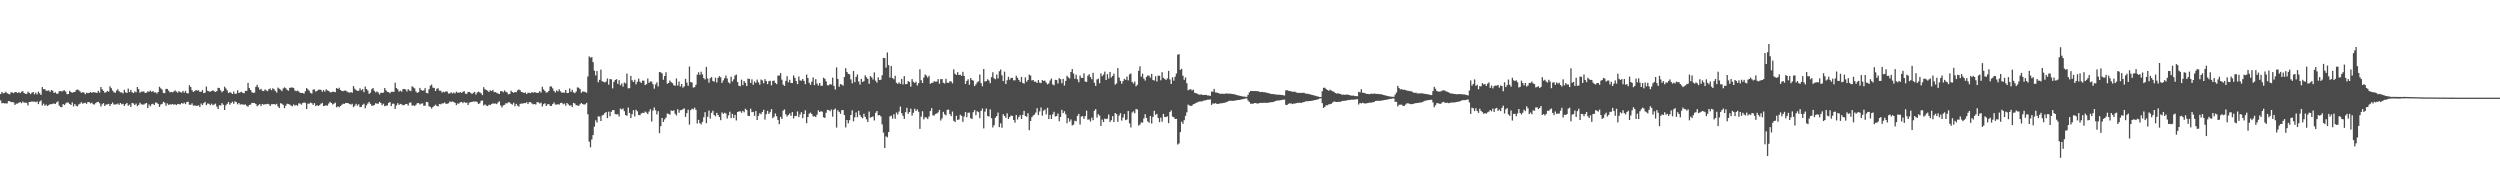 <?xml version="1.0" encoding="UTF-8"?>
<svg xmlns="http://www.w3.org/2000/svg" width="1920" height="150">
  <path d="M0 72.258h1v4.842H0zM1 70.582h1v8.765H1zM2 71.738h1v7.348H2zM3 71.337h1v8.126H3zM4 70.463h1v8.871H4zM5 71.522h1v7.947H5zM6 72.109h1v5.506H6zM7 72.441h1v5.266H7zM8 70.882h1v7.578H8zM9 71.019h1v7.389H9zM10 71.652h1v7.004H10zM11 70.651h1v9.929H11zM12 70.794h1v8.810H12zM13 71.412h1v8.179H13zM14 70.736h1v8.152H14zM15 71.510h1v6.872H15zM16 70.518h1v8.786H16zM17 69.946h1v8.099H17zM18 71.488h1v7.416H18zM19 71.993h1v6.733H19zM20 72.175h1v6.896H20zM21 70.402h1v10.574H21zM22 71.251h1v7.081H22zM23 72.294h1v5.972H23zM24 71.221h1v6.676H24zM25 70.650h1v7.493H25zM26 72.455h1v5.582H26zM27 71.113h1v7.358H27zM28 72.477h1v5.386H28zM29 70.351h1v9.599H29zM30 71.630h1v6.442H30zM31 72.917h1v4.182H31zM32 66.854h1v14.205H32zM33 68.455h1v11.181H33zM34 68.483h1v12.723H34zM35 69.691h1v10.637H35zM36 69.659h1v11.796H36zM37 69.445h1v11.232H37zM38 70.533h1v9.464H38zM39 69.100h1v10.941H39zM40 69.655h1v10.084H40zM41 71.443h1v7.996H41zM42 70.816h1v9.043H42zM43 71.917h1v6.746H43zM44 71.933h1v5.877H44zM45 70.072h1v10.967H45zM46 69.907h1v12.238H46zM47 70.339h1v12.041H47zM48 69.643h1v10.277H48zM49 69.358h1v11.354H49zM50 70.310h1v9.146H50zM51 72.339h1v6.310H51zM52 72.201h1v6.658H52zM53 69.724h1v10.135H53zM54 70.724h1v9.892H54zM55 71.208h1v7.438H55zM56 70.771h1v10.974H56zM57 70.654h1v9.290H57zM58 69.233h1v12.036H58zM59 68.719h1v13.024H59zM60 69.347h1v10.822H60zM61 70.212h1v9.417H61zM62 71.318h1v7.171H62zM63 70.747h1v8.856H63zM64 71.129h1v8.060H64zM65 72.390h1v6.492H65zM66 71.194h1v8.590H66zM67 71.577h1v6.820H67zM68 71.334h1v7.104H68zM69 70.642h1v8.802H69zM70 71.271h1v7.578H70zM71 70.757h1v9.278H71zM72 70.939h1v9.368H72zM73 71.090h1v8.127H73zM74 71.375h1v7.083H74zM75 69.808h1v8.389H75zM76 71.135h1v8.172H76zM77 66.813h1v14.995H77zM78 68.560h1v11.545H78zM79 69.771h1v9.458H79zM80 71.198h1v10.193H80zM81 70.791h1v9.479H81zM82 69.846h1v10.341H82zM83 70.471h1v9.299H83zM84 66.321h1v15.083H84zM85 67.741h1v12.140H85zM86 69.543h1v9.187H86zM87 70.815h1v9.543H87zM88 71.335h1v8.822H88zM89 69.562h1v10.623H89zM90 68.562h1v10.939H90zM91 70.103h1v10.374H91zM92 70.945h1v8.173H92zM93 70.957h1v9.246H93zM94 71.738h1v7.968H94zM95 68.980h1v12.341H95zM96 70.900h1v9.105H96zM97 71.360h1v7.685H97zM98 68.070h1v13.127H98zM99 70.702h1v9.622H99zM100 69.020h1v13.126H100zM101 70.884h1v8.149H101zM102 71.529h1v7.914H102zM103 70.174h1v10.520H103zM104 70.930h1v8.612H104zM105 66.800h1v14.723H105zM106 68.458h1v12.124H106zM107 71.231h1v7.654H107zM108 70.417h1v9.666H108zM109 70.330h1v9.984H109zM110 70.204h1v10.089H110zM111 71.420h1v8.160H111zM112 71.152h1v7.885H112zM113 70.194h1v12.762H113zM114 70.442h1v9.841H114zM115 69.628h1v12.030H115zM116 70.543h1v9.558H116zM117 69.886h1v9.806H117zM118 71.003h1v9.622H118zM119 70.841h1v7.884H119zM120 71.825h1v7.066H120zM121 70.667h1v9.224H121zM122 66.625h1v15.516H122zM123 67.856h1v12.437H123zM124 68.838h1v10.959H124zM125 71.392h1v6.801H125zM126 71.589h1v7.303H126zM127 68.265h1v12.968H127zM128 68.278h1v11.142H128zM129 69.657h1v10.839H129zM130 70.918h1v9.225H130zM131 70.565h1v9.752H131zM132 70.888h1v8.926H132zM133 70.282h1v10.154H133zM134 69.401h1v10.677H134zM135 70.340h1v10.382H135zM136 71.108h1v8.694H136zM137 69.983h1v10.040H137zM138 70.737h1v9.453H138zM139 71.137h1v7.970H139zM140 69.763h1v9.963H140zM141 71.172h1v7.668H141zM142 69.769h1v10.188H142zM143 71.464h1v6.928H143zM144 71.760h1v6.394H144zM145 65.463h1v14.906H145zM146 66.875h1v13.687H146zM147 69.272h1v10.103H147zM148 70.587h1v10.552H148zM149 69.929h1v11.048H149zM150 69.118h1v12.150H150zM151 69.579h1v11.747H151zM152 69.325h1v11.545H152zM153 70.560h1v11.661H153zM154 70.445h1v9.079H154zM155 69.226h1v11.416H155zM156 71.508h1v7.693H156zM157 71.180h1v7.029H157zM158 66.448h1v14.310H158zM159 69.747h1v9.789H159zM160 70.139h1v9.521H160zM161 70.434h1v10.372H161zM162 69.910h1v9.709H162zM163 69.332h1v11.443H163zM164 70.077h1v10.190H164zM165 70.713h1v8.842H165zM166 70.003h1v11.885H166zM167 67.448h1v16.241H167zM168 67.711h1v13.136H168zM169 69.403h1v11.624H169zM170 70.867h1v8.351H170zM171 69.904h1v10.508H171zM172 66.573h1v17.913H172zM173 67.922h1v12.974H173zM174 69.421h1v10.332H174zM175 71.498h1v6.858H175zM176 70.734h1v9.643H176zM177 71.241h1v7.990H177zM178 72.211h1v5.933H178zM179 70.289h1v9.441H179zM180 72.069h1v5.809H180zM181 71.904h1v6.572H181zM182 69.318h1v10.825H182zM183 71.409h1v7.712H183zM184 70.865h1v9.449H184zM185 70.452h1v9.643H185zM186 71.298h1v8.946H186zM187 71.635h1v8.849H187zM188 69.810h1v10.356H188zM189 69.774h1v11.467H189zM190 63.630h1v18.394H190zM191 67.634h1v12.930H191zM192 69.119h1v11.201H192zM193 70.786h1v8.221H193zM194 71.328h1v7.783H194zM195 71.105h1v8.034H195zM196 66.650h1v13.272H196zM197 65.105h1v16.506H197zM198 67.065h1v13.758H198zM199 68.933h1v10.967H199zM200 68.264h1v13.265H200zM201 69.714h1v10.094H201zM202 69.975h1v10.479H202zM203 68.672h1v11.357H203zM204 69.396h1v10.679H204zM205 70.026h1v9.684H205zM206 68.499h1v11.556H206zM207 67.939h1v13.473H207zM208 69.296h1v10.795H208zM209 67.784h1v12.240H209zM210 68.512h1v11.341H210zM211 69.849h1v10.519H211zM212 71.114h1v8.612H212zM213 67.255h1v14.481H213zM214 68.138h1v14.826H214zM215 68.835h1v10.423H215zM216 69.972h1v9.686H216zM217 67.938h1v12.599H217zM218 67.085h1v15.961H218zM219 67.734h1v13.493H219zM220 68.920h1v10.765H220zM221 69.696h1v10.255H221zM222 67.411h1v12.798H222zM223 67.347h1v13.759H223zM224 67.101h1v14.532H224zM225 67.532h1v12.690H225zM226 69.478h1v11.666H226zM227 70.061h1v10.531H227zM228 69.545h1v11.742H228zM229 70.269h1v9.145H229zM230 71.261h1v8.227H230zM231 71.397h1v8.991H231zM232 71.413h1v7.718H232zM233 71.961h1v6.673H233zM234 70.081h1v8.936H234zM235 67.640h1v16.097H235zM236 68.652h1v10.945H236zM237 69.668h1v9.940H237zM238 71.268h1v7.512H238zM239 71.877h1v7.379H239zM240 68.869h1v11.648H240zM241 68.662h1v10.538H241zM242 70.341h1v11.108H242zM243 69.847h1v10.921H243zM244 68.935h1v12.487H244zM245 68.837h1v11.882H245zM246 68.977h1v10.693H246zM247 70.437h1v8.570H247zM248 69.183h1v12.331H248zM249 70.387h1v10.864H249zM250 68.617h1v12.224H250zM251 69.446h1v11.756H251zM252 69.823h1v9.681H252zM253 70.836h1v7.390H253zM254 70.849h1v8.235H254zM255 70.405h1v9.827H255zM256 70.558h1v9.064H256zM257 70.805h1v7.991H257zM258 67.572h1v14.808H258zM259 68.343h1v13.385H259zM260 67.366h1v15.002H260zM261 69.055h1v12.349H261zM262 69.816h1v10.682H262zM263 70.059h1v9.598H263zM264 69.583h1v10.225H264zM265 69.565h1v9.467H265zM266 70.246h1v8.852H266zM267 70.888h1v8.430H267zM268 71.237h1v8.567H268zM269 70.646h1v9.735H269zM270 71.276h1v8.419H270zM271 66.091h1v16.180H271zM272 68.102h1v13.073H272zM273 69.183h1v10.556H273zM274 69.847h1v11.316H274zM275 69.697h1v10.376H275zM276 67.809h1v14.482H276zM277 69.321h1v12.728H277zM278 68.432h1v12.083H278zM279 70.771h1v8.846H279zM280 66.482h1v16.701H280zM281 68.366h1v12.547H281zM282 69.553h1v9.954H282zM283 72.082h1v6.189H283zM284 71.176h1v8.615H284zM285 68.554h1v12.651H285zM286 67.532h1v13.569H286zM287 69.664h1v11.029H287zM288 70.949h1v8.341H288zM289 70.263h1v9.374H289zM290 71.015h1v8.631H290zM291 72.556h1v5.675H291zM292 71.182h1v7.920H292zM293 71.445h1v9.312H293zM294 71.061h1v8.595H294zM295 67.584h1v13.988H295zM296 69.372h1v11.862H296zM297 70.535h1v10.418H297zM298 70.771h1v8.240H298zM299 71.603h1v6.794H299zM300 70.490h1v10.987H300zM301 70.431h1v9.196H301zM302 70.541h1v9.113H302zM303 63.493h1v20.160H303zM304 67.602h1v13.392H304zM305 68.644h1v10.540H305zM306 70.360h1v10.198H306zM307 69.614h1v10.153H307zM308 70.390h1v9.781H308zM309 68.465h1v12.358H309zM310 68.294h1v12.407H310zM311 68.716h1v11.198H311zM312 70.259h1v9.569H312zM313 68.462h1v12.648H313zM314 69.494h1v9.462H314zM315 69.977h1v8.657H315zM316 66.250h1v14.834H316zM317 67.061h1v13.834H317zM318 67.915h1v13.551H318zM319 70.263h1v10.163H319zM320 71.286h1v7.996H320zM321 70.770h1v8.403H321zM322 67.468h1v12.810H322zM323 69.174h1v10.505H323zM324 69.620h1v9.683H324zM325 69.433h1v11.832H325zM326 67.689h1v13.459H326zM327 71.387h1v6.859H327zM328 71.673h1v6.864H328zM329 68.554h1v13.114H329zM330 65.838h1v16.250H330zM331 64.981h1v18.411H331zM332 67.306h1v14.943H332zM333 67.469h1v13.834H333zM334 69.901h1v10.510H334zM335 68.125h1v13.227H335zM336 67.797h1v13.992H336zM337 69.611h1v10.218H337zM338 69.691h1v10.459H338zM339 71.099h1v8.384H339zM340 70.386h1v8.972H340zM341 70.880h1v7.837H341zM342 70.110h1v9.650H342zM343 70.351h1v9.306H343zM344 71.852h1v7.439H344zM345 71.708h1v6.161H345zM346 70.870h1v7.534H346zM347 71.747h1v6.146H347zM348 71.058h1v7.333H348zM349 71.798h1v7.209H349zM350 70.424h1v10.310H350zM351 71.137h1v8.331H351zM352 71.228h1v8.398H352zM353 70.735h1v7.796H353zM354 71.325h1v6.969H354zM355 70.553h1v8.716H355zM356 69.949h1v8.305H356zM357 71.898h1v7.091H357zM358 72.031h1v6.742H358zM359 70.604h1v10.076H359zM360 70.602h1v8.255H360zM361 71.261h1v7.189H361zM362 72.175h1v6.115H362zM363 71.255h1v6.605H363zM364 70.572h1v7.528H364zM365 72.677h1v5.193H365zM366 71.052h1v7.372H366zM367 70.338h1v9.547H367zM368 70.981h1v8.348H368zM369 71.635h1v5.821H369zM370 73.021h1v4.147H370zM371 66.954h1v14.096H371zM372 68.557h1v11.620H372zM373 69.093h1v11.953H373zM374 69.672h1v11.845H374zM375 70.622h1v9.818H375zM376 69.308h1v11.453H376zM377 69.923h1v9.990H377zM378 69.077h1v10.290H378zM379 70.740h1v8.932H379zM380 70.765h1v8.698H380zM381 71.255h1v8.718H381zM382 71.819h1v6.893H382zM383 72.207h1v5.562H383zM384 70.069h1v10.943H384zM385 69.926h1v12.597H385zM386 70.873h1v10.069H386zM387 69.425h1v11.118H387zM388 70.427h1v8.885H388zM389 71.006h1v8.410H389zM390 72.448h1v6.032H390zM391 72.137h1v6.592H391zM392 69.696h1v10.077H392zM393 70.683h1v9.662H393zM394 71.294h1v7.616H394zM395 70.640h1v10.996H395zM396 70.844h1v8.944H396zM397 69.314h1v11.850H397zM398 68.690h1v13.180H398zM399 69.333h1v10.438H399zM400 70.650h1v8.878H400zM401 70.856h1v8.702H401zM402 71.451h1v7.710H402zM403 71.026h1v8.190H403zM404 72.268h1v6.236H404zM405 71.203h1v8.691H405zM406 71.301h1v7.159H406zM407 71.518h1v6.955H407zM408 70.706h1v8.764H408zM409 71.208h1v8.910H409zM410 70.811h1v9.042H410zM411 71.004h1v9.353H411zM412 71.402h1v7.019H412zM413 71.218h1v7.351H413zM414 69.971h1v9.515H414zM415 71.138h1v7.764H415zM416 66.629h1v15.162H416zM417 68.613h1v11.423H417zM418 69.821h1v9.485H418zM419 71.156h1v10.270H419zM420 70.871h1v9.314H420zM421 69.766h1v10.103H421zM422 66.429h1v14.756H422zM423 66.385h1v15.042H423zM424 67.888h1v12.039H424zM425 69.856h1v8.858H425zM426 71.016h1v9.284H426zM427 69.392h1v10.995H427zM428 70.256h1v9.723H428zM429 68.542h1v11.828H429zM430 70.159h1v8.986H430zM431 71.170h1v7.755H431zM432 71.041h1v9.096H432zM433 71.189h1v8.316H433zM434 69.110h1v12.103H434zM435 71.500h1v7.628H435zM436 71.333h1v8.829H436zM437 67.951h1v13.233H437zM438 70.567h1v10.269H438zM439 69.019h1v13.234H439zM440 70.890h1v8.116H440zM441 71.526h1v8.007H441zM442 70.308h1v10.525H442zM443 67.105h1v13.856H443zM444 67.382h1v13.984H444zM445 68.452h1v11.619H445zM446 71.270h1v7.852H446zM447 70.275h1v9.653H447zM448 70.291h1v10.041H448zM449 70.709h1v9.411H449zM450 71.234h1v7.788H450zM451 58.709h1v29.050H451zM452 43.338h1v65.433H452zM453 44.341h1v68.799H453zM454 43.822h1v63.313H454zM455 47.725h1v55.999H455zM456 54.291h1v42.998H456zM457 57.897h1v34.516H457zM458 54.504h1v39.590H458zM459 63.157h1v26.140H459zM460 61.319h1v28.215H460zM461 53.438h1v39.553H461zM462 62.346h1v26.341H462zM463 62.805h1v25.321H463zM464 63.336h1v23.537H464zM465 62.624h1v23.377H465zM466 60.251h1v30.459H466zM467 65.026h1v20.738H467zM468 60.726h1v28.589H468zM469 60.924h1v24.934H469zM470 67.913h1v16.713H470zM471 62.924h1v21.597H471zM472 61.388h1v26.256H472zM473 60.830h1v27.025H473zM474 64.431h1v23.298H474zM475 61.595h1v27.897H475zM476 65.495h1v17.903H476zM477 64.109h1v20.021H477zM478 66.508h1v16.859H478zM479 63.359h1v22.057H479zM480 64.054h1v24.327H480zM481 56.458h1v32.467H481zM482 67.859h1v14.756H482zM483 67.723h1v19.022H483zM484 58.248h1v32.408H484zM485 61.631h1v26.200H485zM486 62.970h1v21.645H486zM487 61.230h1v28.232H487zM488 64.752h1v19.560H488zM489 62.794h1v22.719H489zM490 60.369h1v27.976H490zM491 62.704h1v25.798H491zM492 63.676h1v23.457H492zM493 61.916h1v24.701H493zM494 61.972h1v24.792H494zM495 65.314h1v20.364H495zM496 64.624h1v21.776H496zM497 60.329h1v27.256H497zM498 63.613h1v22.049H498zM499 62.546h1v21.344H499zM500 62.694h1v30.663H500zM501 64.655h1v20.253H501zM502 68.077h1v14.440H502zM503 64.820h1v19.902H503zM504 63.248h1v24.626H504zM505 66.420h1v18.981H505zM506 55.221h1v47.015H506zM507 55.546h1v41.378H507zM508 56.392h1v34.238H508zM509 61.232h1v32.442H509zM510 58.356h1v33.337H510zM511 55.483h1v34.828H511zM512 64.320h1v22.887H512zM513 63.673h1v23.789H513zM514 61.832h1v26.276H514zM515 63.149h1v21.700H515zM516 63.824h1v21.412H516zM517 65.456h1v19.253H517zM518 65.889h1v21.454H518zM519 60.256h1v28.446H519zM520 65.703h1v18.225H520zM521 62.621h1v23.961H521zM522 66.413h1v18.288H522zM523 64.531h1v19.982H523zM524 67.304h1v16.557H524zM525 66.358h1v16.906H525zM526 60.522h1v29.234H526zM527 63.426h1v23.522H527zM528 65.877h1v18.420H528zM529 51.105h1v44.584H529zM530 63.080h1v21.538H530zM531 63.372h1v20.060H531zM532 67.254h1v16.726H532zM533 66.903h1v15.772H533zM534 65.028h1v19.286H534zM535 57.363h1v37.492H535zM536 55.521h1v36.550H536zM537 57.447h1v37.218H537zM538 55.027h1v40.513H538zM539 57.152h1v36.510H539zM540 60.028h1v30.011H540zM541 61.030h1v25.155H541zM542 51.363h1v43.180H542zM543 60.237h1v29.410H543zM544 63.478h1v21.446H544zM545 60.122h1v30.953H545zM546 59.198h1v27.408H546zM547 62.175h1v22.879H547zM548 62.760h1v25.625H548zM549 59.629h1v29.715H549zM550 63.318h1v23.357H550zM551 59.792h1v28.453H551zM552 58.481h1v31.449H552zM553 59.348h1v32.974H553zM554 63.666h1v22.676H554zM555 61.750h1v25.722H555zM556 60.037h1v26.554H556zM557 58.027h1v29.108H557zM558 60.304h1v30.685H558zM559 63.246h1v25.381H559zM560 64.112h1v21.714H560zM561 58.947h1v31.846H561zM562 62.570h1v24.815H562zM563 60.938h1v29.693H563zM564 58.024h1v30.220H564zM565 57.262h1v35.270H565zM566 63.034h1v22.987H566zM567 65.835h1v19.757H567zM568 66.268h1v19.177H568zM569 61.194h1v25.446H569zM570 65.392h1v19.787H570zM571 62.282h1v23.998H571zM572 63.630h1v19.858H572zM573 66.114h1v18.436H573zM574 60.350h1v28.593H574zM575 60.597h1v28.554H575zM576 63.690h1v19.799H576zM577 60.919h1v25.230H577zM578 65.122h1v20.775H578zM579 62.534h1v26.438H579zM580 63.698h1v21.576H580zM581 61.154h1v31.004H581zM582 63.131h1v25.860H582zM583 65.012h1v21.909H583zM584 61.065h1v26.687H584zM585 61.811h1v24.181H585zM586 63.931h1v20.378H586zM587 60.790h1v31.061H587zM588 62.221h1v25.507H588zM589 64.596h1v20.535H589zM590 62.341h1v25.172H590zM591 62.003h1v24.179H591zM592 65.539h1v18.205H592zM593 62.157h1v28.609H593zM594 61.837h1v27.785H594zM595 63.713h1v23.440H595zM596 64.636h1v24.669H596zM597 58.011h1v34.104H597zM598 58.066h1v37.297H598zM599 56.119h1v33.630H599zM600 61.201h1v30.131H600zM601 64.997h1v20.018H601zM602 65.933h1v18.137H602zM603 62.081h1v25.746H603zM604 58.525h1v30.991H604zM605 63.212h1v25.090H605zM606 61.268h1v25.893H606zM607 63.718h1v25.281H607zM608 63.815h1v22.253H608zM609 57.897h1v33.072H609zM610 59.826h1v29.181H610zM611 62.237h1v26.887H611zM612 64.624h1v20.995H612zM613 58.721h1v31.212H613zM614 61.802h1v26.120H614zM615 62.003h1v24.106H615zM616 60.673h1v30.043H616zM617 62.105h1v25.458H617zM618 64.591h1v20.149H618zM619 57.242h1v37.368H619zM620 59.958h1v29.935H620zM621 63.604h1v23.707H621zM622 65.126h1v21.367H622zM623 62.649h1v25.019H623zM624 59.438h1v30.048H624zM625 65.394h1v23.870H625zM626 60.771h1v29.132H626zM627 64.146h1v23.918H627zM628 65.663h1v19.076H628zM629 63.730h1v22.278H629zM630 65.814h1v19.569H630zM631 65.885h1v19.857H631zM632 59.672h1v30.395H632zM633 60.509h1v30.070H633zM634 62.444h1v24.116H634zM635 65.487h1v18.914H635zM636 65.531h1v19.029H636zM637 64.472h1v20.985H637zM638 64.955h1v19.144H638zM639 59.644h1v29.946H639zM640 65.971h1v18.344H640zM641 68.781h1v14.618H641zM642 51.772h1v46.230H642zM643 60.616h1v24.138H643zM644 66.633h1v19.309H644zM645 64.534h1v22.866H645zM646 65.020h1v19.603H646zM647 65.722h1v18.787H647zM648 59.207h1v29.096H648zM649 52.402h1v45.417H649zM650 55.303h1v36.876H650zM651 56.718h1v37.983H651zM652 57.078h1v35.218H652zM653 61.001h1v27.309H653zM654 63.989h1v20.766H654zM655 54.517h1v38.650H655zM656 63.056h1v26.994H656zM657 59.039h1v27.337H657zM658 57.152h1v32.887H658zM659 62.584h1v22.492H659zM660 64.916h1v23.529H660zM661 60.594h1v29.376H661zM662 62.991h1v27.845H662zM663 62.311h1v25.019H663zM664 57.877h1v31.897H664zM665 59.352h1v32.306H665zM666 60.608h1v33.079H666zM667 64.379h1v21.300H667zM668 58.443h1v31.939H668zM669 59.449h1v30.441H669zM670 61.095h1v28.294H670zM671 55.590h1v36.947H671zM672 61.964h1v24.648H672zM673 63.463h1v21.788H673zM674 59.376h1v29.296H674zM675 61.441h1v26.866H675zM676 61.220h1v28.217H676zM677 57.779h1v37.777H677zM678 44.453h1v57.362H678zM679 44.609h1v69.082H679zM680 51.941h1v52.778H680zM681 40.293h1v65.179H681zM682 49.997h1v51.449H682zM683 59.526h1v29.871H683zM684 50.655h1v38.183H684zM685 59.920h1v31.219H685zM686 60.878h1v26.885H686zM687 58.160h1v33.039H687zM688 63.532h1v22.884H688zM689 64.404h1v23.574H689zM690 63.246h1v22.436H690zM691 64.394h1v17.442H691zM692 60.600h1v26.263H692zM693 64.802h1v24.114H693zM694 58.416h1v32.912H694zM695 64.716h1v21.448H695zM696 64.524h1v18.272H696zM697 62.278h1v25.106H697zM698 63.035h1v22.957H698zM699 66.560h1v16.908H699zM700 60.766h1v28.002H700zM701 62.780h1v23.848H701zM702 63.757h1v19.736H702zM703 62.712h1v22.508H703zM704 65.615h1v18.426H704zM705 63.863h1v21.996H705zM706 53.210h1v45.745H706zM707 61.668h1v27.864H707zM708 63.723h1v21.726H708zM709 59.561h1v32.158H709zM710 57.186h1v32.828H710zM711 58.018h1v32.278H711zM712 59.567h1v31.875H712zM713 58.209h1v31.267H713zM714 64.346h1v20.955H714zM715 63.668h1v19.361H715zM716 63.495h1v25.049H716zM717 62.334h1v26.434H717zM718 62.787h1v24.737H718zM719 62.625h1v24.527H719zM720 60.743h1v25.574H720zM721 64.321h1v20.093H721zM722 60.824h1v31.735H722zM723 60.698h1v30.249H723zM724 63.547h1v22.359H724zM725 64.103h1v23.692H725zM726 60.540h1v28.020H726zM727 63.476h1v20.915H727zM728 63.656h1v20.524H728zM729 62.399h1v25.272H729zM730 62.581h1v26.621H730zM731 64.016h1v21.619H731zM732 53.264h1v39.521H732zM733 56.723h1v37.031H733zM734 57.550h1v31.402H734zM735 55.448h1v36.637H735zM736 57.613h1v34.144H736zM737 57.353h1v30.778H737zM738 58.285h1v30.639H738zM739 55.145h1v38.446H739zM740 58.248h1v31.255H740zM741 64.457h1v21.586H741zM742 62.172h1v27.828H742zM743 60.941h1v25.689H743zM744 65.085h1v21.416H744zM745 59.888h1v30.818H745zM746 61.402h1v30.052H746zM747 61.938h1v24.256H747zM748 66.106h1v18.446H748zM749 64.816h1v23.676H749zM750 63.227h1v22.202H750zM751 62.451h1v23.715H751zM752 57.232h1v33.517H752zM753 63.847h1v21.324H753zM754 66.266h1v17.078H754zM755 52.993h1v45.614H755zM756 62.593h1v23.100H756zM757 62.297h1v21.043H757zM758 60.858h1v28.204H758zM759 61.838h1v27.691H759zM760 63.873h1v20.131H760zM761 59.263h1v31.575H761zM762 55.517h1v42.353H762zM763 60.141h1v36.031H763zM764 60.872h1v29.601H764zM765 57.260h1v31.879H765zM766 60.223h1v26.181H766zM767 54.744h1v42.911H767zM768 53.428h1v41.314H768zM769 57.863h1v40.236H769zM770 62.318h1v25.388H770zM771 55.066h1v34.018H771zM772 64.487h1v26.011H772zM773 61.642h1v25.408H773zM774 58.933h1v32.436H774zM775 61.219h1v28.699H775zM776 59.815h1v28.916H776zM777 59.842h1v29.219H777zM778 61.697h1v30.452H778zM779 61.712h1v32.513H779zM780 58.094h1v30.202H780zM781 59.742h1v32.070H781zM782 61.454h1v28.412H782zM783 62.915h1v25.484H783zM784 59.015h1v32.377H784zM785 63.653h1v24.567H785zM786 64.280h1v20.846H786zM787 59.367h1v29.698H787zM788 62.751h1v26.893H788zM789 61.391h1v25.604H789zM790 57.359h1v42.617H790zM791 58.014h1v34.934H791zM792 61.793h1v28.231H792zM793 61.420h1v27.297H793zM794 62.715h1v25.320H794zM795 62.700h1v23.709H795zM796 63.689h1v19.478H796zM797 61.483h1v26.959H797zM798 63.496h1v22.060H798zM799 63.869h1v18.701H799zM800 61.515h1v27.315H800zM801 62.140h1v22.865H801zM802 61.876h1v22.279H802zM803 63.462h1v24.376H803zM804 64.810h1v17.969H804zM805 64.051h1v27.388H805zM806 61.787h1v26.489H806zM807 60.264h1v31.141H807zM808 64.831h1v22.959H808zM809 65.512h1v20.348H809zM810 61.269h1v28.188H810zM811 61.477h1v27.666H811zM812 64.104h1v23.123H812zM813 60.008h1v33.129H813zM814 60.755h1v29.115H814zM815 63.914h1v20.400H815zM816 60.611h1v26.259H816zM817 65.664h1v19.768H817zM818 62.099h1v25.724H818zM819 58.149h1v36.522H819zM820 59.446h1v31.340H820zM821 60.238h1v33.132H821zM822 55.244h1v36.495H822zM823 52.982h1v43.305H823zM824 56.481h1v39.277H824zM825 60.468h1v32.249H825zM826 57.381h1v35.779H826zM827 60.891h1v28.086H827zM828 63.187h1v24.256H828zM829 57.982h1v37.715H829zM830 59.767h1v29.707H830zM831 59.906h1v29.268H831zM832 56.304h1v35.027H832zM833 62.635h1v26.580H833zM834 62.906h1v22.094H834zM835 58.152h1v33.781H835zM836 56.977h1v34.724H836zM837 59.199h1v34.139H837zM838 60.895h1v29.481H838zM839 55.917h1v36.387H839zM840 63.491h1v21.628H840zM841 65.949h1v17.866H841zM842 61.018h1v29.231H842zM843 60.343h1v27.348H843zM844 63.942h1v24.874H844zM845 56.345h1v40.377H845zM846 58.523h1v33.321H846zM847 57.268h1v36.456H847zM848 54.974h1v36.115H848zM849 61.457h1v30.042H849zM850 56.936h1v34.152H850zM851 60.315h1v27.671H851zM852 55.240h1v38.485H852zM853 59.517h1v32.803H853zM854 58.312h1v30.856H854zM855 56.578h1v37.189H855zM856 64.952h1v21.846H856zM857 64.029h1v23.629H857zM858 52.336h1v41.228H858zM859 59.535h1v29.233H859zM860 62.096h1v24.827H860zM861 64.320h1v28.304H861zM862 62.305h1v28.027H862zM863 60.529h1v27.120H863zM864 61.358h1v30.918H864zM865 58.837h1v32.922H865zM866 61.706h1v23.532H866zM867 57.134h1v37.577H867zM868 56.439h1v41.456H868zM869 62.919h1v23.526H869zM870 64.153h1v21.351H870zM871 62.650h1v24.415H871zM872 66.301h1v17.386H872zM873 65.152h1v18.988H873zM874 54.352h1v42.102H874zM875 50.883h1v44.822H875zM876 58.867h1v35.158H876zM877 56.567h1v37.610H877zM878 60.290h1v30.649H878zM879 61.895h1v25.821H879zM880 59.014h1v31.562H880zM881 57.954h1v35.258H881zM882 58.167h1v36.045H882zM883 59.665h1v29.431H883zM884 56.729h1v38.129H884zM885 61.402h1v28.408H885zM886 61.893h1v23.178H886zM887 58.564h1v29.606H887zM888 62.545h1v24.926H888zM889 58.124h1v32.492H889zM890 58.145h1v35.648H890zM891 61.668h1v28.628H891zM892 55.467h1v37.984H892zM893 59.818h1v27.705H893zM894 60.527h1v29.292H894zM895 61.426h1v28.477H895zM896 60.240h1v29.089H896zM897 54.440h1v40.143H897zM898 61.020h1v25.016H898zM899 64.514h1v20.278H899zM900 59.331h1v30.225H900zM901 61.934h1v28.130H901zM902 58.867h1v32.510H902zM903 56.445h1v34.841H903zM904 42.061h1v68.963H904zM905 41.568h1v68.637H905zM906 53.653h1v47.817H906zM907 52.842h1v40.617H907zM908 58.189h1v36.895H908zM909 61.270h1v31.064H909zM910 59.446h1v29.515H910zM911 63.885h1v22.387H911zM912 69.304h1v11.044H912zM913 68.734h1v12.287H913zM914 68.527h1v12.929H914zM915 69.453h1v11.641H915zM916 68.827h1v11.181H916zM917 71.197h1v8.584H917zM918 71.530h1v7.484H918zM919 71.994h1v6.651H919zM920 72.480h1v5.680H920zM921 72.726h1v5.176H921zM922 72.439h1v5.436H922zM923 72.907h1v4.926H923zM924 72.984h1v4.181H924zM925 72.866h1v4.362H925zM926 72.909h1v3.899H926zM927 73.392h1v3.105H927zM928 73.316h1v3.295H928zM929 73.664h1v2.614H929zM930 70.345h1v10.191H930zM931 70.395h1v9.014H931zM932 68.248h1v11.414H932zM933 71.036h1v8.146H933zM934 71.040h1v8.663H934zM935 71.438h1v8.417H935zM936 71.841h1v7.690H936zM937 72.081h1v7.285H937zM938 71.956h1v7.338H938zM939 72.016h1v7.045H939zM940 72.029h1v6.926H940zM941 71.811h1v6.777H941zM942 71.763h1v6.464H942zM943 71.979h1v5.641H943zM944 71.851h1v5.490H944zM945 72.042h1v5.308H945zM946 72.184h1v5.334H946zM947 72.335h1v5.032H947zM948 72.504h1v4.756H948zM949 72.900h1v4.176H949zM950 73.189h1v3.605H950zM951 73.356h1v3.449H951zM952 73.676h1v2.862H952zM953 73.806h1v2.575H953zM954 74.114h1v2.003H954zM955 74.159h1v1.801H955zM956 74.347h1v1.241H956zM957 74.410h1v1.112H957zM958 72.873h1v4.278H958zM959 70.936h1v7.369H959zM960 69.877h1v9.789H960zM961 69.817h1v9.854H961zM962 69.974h1v9.618H962zM963 69.907h1v9.227H963zM964 69.944h1v9.229H964zM965 70.057h1v9.503H965zM966 70.116h1v9.367H966zM967 70.571h1v8.475H967zM968 70.685h1v8.249H968zM969 70.566h1v8.524H969zM970 70.853h1v8.041H970zM971 70.808h1v8.122H971zM972 71.241h1v7.754H972zM973 71.343h1v7.669H973zM974 71.644h1v7.107H974zM975 71.864h1v6.784H975zM976 72.240h1v6.191H976zM977 72.199h1v6.219H977zM978 72.397h1v5.664H978zM979 72.523h1v5.114H979zM980 72.629h1v4.708H980zM981 72.741h1v4.486H981zM982 72.734h1v4.390H982zM983 72.846h1v4.125H983zM984 72.916h1v3.851H984zM985 73.154h1v3.465H985zM986 73.364h1v3.121H986zM987 69.451h1v11.093H987zM988 69.225h1v11.420H988zM989 69.713h1v9.981H989zM990 69.895h1v9.495H990zM991 70.078h1v9.300H991zM992 70.433h1v9.524H992zM993 70.510h1v9.049H993zM994 70.347h1v9.231H994zM995 70.983h1v8.294H995zM996 71.307h1v7.667H996zM997 71.266h1v7.807H997zM998 71.364h1v7.470H998zM999 71.313h1v7.743H999zM1000 71.254h1v7.350H1000zM1001 71.253h1v7.124H1001zM1002 71.772h1v6.155H1002zM1003 71.976h1v5.724H1003zM1004 71.997h1v5.767H1004zM1005 72.341h1v5.205H1005zM1006 72.482h1v5.113H1006zM1007 72.871h1v4.518H1007zM1008 73.047h1v4.155H1008zM1009 73.435h1v3.461H1009zM1010 73.595h1v3.147H1010zM1011 73.964h1v2.533H1011zM1012 74.212h1v1.980H1012zM1013 74.477h1v1.162H1013zM1014 74.526h1v1.003H1014zM1015 70.105h1v9.140H1015zM1016 67.425h1v15.447H1016zM1017 67.394h1v14.685H1017zM1018 68.425h1v12.371H1018zM1019 69.106h1v11.813H1019zM1020 69.722h1v10.445H1020zM1021 68.845h1v11.146H1021zM1022 69.555h1v10.091H1022zM1023 70.139h1v8.626H1023zM1024 70.469h1v7.473H1024zM1025 71.446h1v6.728H1025zM1026 71.872h1v6.468H1026zM1027 71.639h1v6.680H1027zM1028 72.007h1v6.138H1028zM1029 72.142h1v6.093H1029zM1030 72.690h1v4.995H1030zM1031 72.631h1v4.848H1031zM1032 72.829h1v4.570H1032zM1033 72.715h1v4.574H1033zM1034 72.611h1v4.482H1034zM1035 72.731h1v4.029H1035zM1036 72.991h1v3.850H1036zM1037 73.390h1v3.164H1037zM1038 73.473h1v3.106H1038zM1039 73.383h1v3.179H1039zM1040 73.760h1v2.681H1040zM1041 73.850h1v2.428H1041zM1042 73.906h1v2.282H1042zM1043 70.500h1v9.787H1043zM1044 70.938h1v8.148H1044zM1045 68.520h1v10.879H1045zM1046 71.230h1v7.716H1046zM1047 71.302h1v8.006H1047zM1048 71.608h1v7.890H1048zM1049 72.082h1v7.276H1049zM1050 72.155h1v7.005H1050zM1051 72.340h1v6.562H1051zM1052 72.047h1v6.796H1052zM1053 71.929h1v6.881H1053zM1054 72.104h1v6.384H1054zM1055 71.799h1v6.438H1055zM1056 72.050h1v5.455H1056zM1057 72.150h1v5.296H1057zM1058 72.150h1v5.212H1058zM1059 72.317h1v5.210H1059zM1060 72.341h1v4.971H1060zM1061 72.573h1v4.602H1061zM1062 72.955h1v4.069H1062zM1063 73.154h1v3.603H1063zM1064 73.370h1v3.325H1064zM1065 73.781h1v2.674H1065zM1066 73.889h1v2.365H1066zM1067 74.125h1v1.852H1067zM1068 74.261h1v1.581H1068zM1069 74.362h1v1.252H1069zM1070 74.336h1v1.285H1070zM1071 72.677h1v5.516H1071zM1072 71.082h1v7.092H1072zM1073 65.945h1v15.755H1073zM1074 67.622h1v12.886H1074zM1075 68.697h1v11.664H1075zM1076 68.408h1v11.988H1076zM1077 69.018h1v12.313H1077zM1078 68.827h1v12.522H1078zM1079 69.147h1v11.153H1079zM1080 69.560h1v9.791H1080zM1081 69.687h1v9.677H1081zM1082 69.949h1v9.751H1082zM1083 69.995h1v9.995H1083zM1084 70.407h1v9.585H1084zM1085 71.052h1v8.723H1085zM1086 71.360h1v7.975H1086zM1087 71.127h1v8.118H1087zM1088 71.741h1v7.352H1088zM1089 71.720h1v7.269H1089zM1090 71.705h1v7.025H1090zM1091 71.638h1v7.065H1091zM1092 71.710h1v6.622H1092zM1093 71.947h1v5.853H1093zM1094 72.065h1v5.265H1094zM1095 72.238h1v5.048H1095zM1096 72.400h1v4.495H1096zM1097 72.608h1v4.234H1097zM1098 72.906h1v3.774H1098zM1099 73.084h1v3.499H1099zM1100 70.009h1v8.655H1100zM1101 66.641h1v15.713H1101zM1102 68.182h1v12.686H1102zM1103 69.875h1v9.322H1103zM1104 70.274h1v9.014H1104zM1105 70.371h1v9.307H1105zM1106 70.193h1v9.586H1106zM1107 69.656h1v9.155H1107zM1108 69.332h1v8.866H1108zM1109 69.486h1v9.250H1109zM1110 70.093h1v8.983H1110zM1111 70.521h1v8.304H1111zM1112 70.858h1v8.420H1112zM1113 71.502h1v7.559H1113zM1114 71.823h1v6.940H1114zM1115 71.869h1v6.831H1115zM1116 72.080h1v6.652H1116zM1117 72.203h1v6.383H1117zM1118 72.393h1v6.014H1118zM1119 72.354h1v5.779H1119zM1120 72.294h1v5.840H1120zM1121 72.283h1v5.337H1121zM1122 72.340h1v4.853H1122zM1123 72.490h1v4.402H1123zM1124 72.515h1v4.386H1124zM1125 72.733h1v4.126H1125zM1126 72.980h1v3.620H1126zM1127 73.360h1v2.956H1127zM1128 69.505h1v9.185H1128zM1129 61.765h1v25.740H1129zM1130 65.789h1v16.909H1130zM1131 64.451h1v18.773H1131zM1132 60.975h1v24.311H1132zM1133 65.920h1v17.234H1133zM1134 65.082h1v20.188H1134zM1135 68.534h1v18.146H1135zM1136 66.079h1v17.446H1136zM1137 66.329h1v18.875H1137zM1138 63.842h1v22.337H1138zM1139 64.795h1v22.615H1139zM1140 64.545h1v22.328H1140zM1141 65.997h1v21.281H1141zM1142 64.282h1v22.016H1142zM1143 63.296h1v22.395H1143zM1144 67.521h1v16.988H1144zM1145 65.742h1v19.767H1145zM1146 67.913h1v15.544H1146zM1147 66.173h1v19.810H1147zM1148 65.636h1v17.736H1148zM1149 65.809h1v17.026H1149zM1150 65.249h1v19.956H1150zM1151 67.277h1v16.866H1151zM1152 65.670h1v19.747H1152zM1153 65.996h1v16.853H1153zM1154 70.117h1v11.028H1154zM1155 63.177h1v24.003H1155zM1156 66.857h1v17.135H1156zM1157 65.394h1v17.672H1157zM1158 61.061h1v26.778H1158zM1159 65.067h1v23.939H1159zM1160 66.591h1v18.227H1160zM1161 59.677h1v32.911H1161zM1162 61.639h1v25.905H1162zM1163 62.287h1v25.111H1163zM1164 61.663h1v27.614H1164zM1165 63.128h1v24.031H1165zM1166 67.151h1v16.570H1166zM1167 66.670h1v20.158H1167zM1168 61.973h1v25.942H1168zM1169 63.746h1v22.826H1169zM1170 65.580h1v18.692H1170zM1171 63.717h1v21.663H1171zM1172 66.449h1v15.224H1172zM1173 65.629h1v17.599H1173zM1174 63.686h1v23.925H1174zM1175 63.664h1v22.779H1175zM1176 62.596h1v25.162H1176zM1177 64.093h1v20.590H1177zM1178 64.573h1v20.536H1178zM1179 67.186h1v15.358H1179zM1180 66.778h1v15.642H1180zM1181 66.208h1v17.625H1181zM1182 67.562h1v15.399H1182zM1183 66.709h1v14.706H1183zM1184 59.218h1v29.039H1184zM1185 61.879h1v25.746H1185zM1186 61.256h1v27.484H1186zM1187 62.618h1v24.904H1187zM1188 63.380h1v21.723H1188zM1189 61.276h1v23.849H1189zM1190 62.619h1v21.397H1190zM1191 67.725h1v15.628H1191zM1192 63.429h1v23.318H1192zM1193 63.187h1v25.195H1193zM1194 65.194h1v20.417H1194zM1195 63.296h1v24.188H1195zM1196 64.224h1v22.916H1196zM1197 63.547h1v23.696H1197zM1198 65.301h1v19.692H1198zM1199 66.466h1v16.319H1199zM1200 60.916h1v29.338H1200zM1201 65.511h1v22.593H1201zM1202 63.801h1v24.506H1202zM1203 64.877h1v22.730H1203zM1204 64.917h1v18.484H1204zM1205 66.879h1v15.814H1205zM1206 52.491h1v40.669H1206zM1207 63.553h1v24.455H1207zM1208 62.880h1v24.705H1208zM1209 66.012h1v18.894H1209zM1210 59.696h1v30.120H1210zM1211 65.866h1v19.498H1211zM1212 65.752h1v17.741H1212zM1213 58.795h1v33.384H1213zM1214 59.002h1v28.474H1214zM1215 63.747h1v23.827H1215zM1216 57.251h1v31.971H1216zM1217 61.405h1v26.205H1217zM1218 63.154h1v22.878H1218zM1219 59.685h1v29.595H1219zM1220 60.838h1v29.751H1220zM1221 61.422h1v27.112H1221zM1222 61.353h1v32.233H1222zM1223 63.449h1v24.115H1223zM1224 64.437h1v22.970H1224zM1225 64.857h1v19.784H1225zM1226 63.775h1v21.279H1226zM1227 63.728h1v21.960H1227zM1228 65.143h1v19.044H1228zM1229 62.000h1v26.300H1229zM1230 61.448h1v29.895H1230zM1231 59.796h1v30.729H1231zM1232 60.379h1v27.561H1232zM1233 62.671h1v23.880H1233zM1234 61.915h1v27.597H1234zM1235 61.842h1v26.387H1235zM1236 64.842h1v21.049H1236zM1237 62.752h1v23.052H1237zM1238 66.048h1v16.815H1238zM1239 64.199h1v20.989H1239zM1240 61.729h1v27.211H1240zM1241 64.184h1v19.304H1241zM1242 56.642h1v37.358H1242zM1243 60.543h1v28.462H1243zM1244 61.420h1v24.830H1244zM1245 60.728h1v26.350H1245zM1246 64.702h1v20.004H1246zM1247 60.670h1v26.210H1247zM1248 65.022h1v22.851H1248zM1249 64.589h1v21.439H1249zM1250 66.225h1v18.816H1250zM1251 58.817h1v33.357H1251zM1252 62.999h1v25.665H1252zM1253 63.643h1v21.159H1253zM1254 66.960h1v15.414H1254zM1255 66.022h1v17.759H1255zM1256 60.391h1v31.022H1256zM1257 63.305h1v24.006H1257zM1258 60.175h1v31.293H1258zM1259 63.481h1v21.949H1259zM1260 66.817h1v17.094H1260zM1261 63.798h1v18.855H1261zM1262 67.844h1v15.449H1262zM1263 63.387h1v22.147H1263zM1264 66.297h1v19.980H1264zM1265 63.549h1v23.536H1265zM1266 66.333h1v17.993H1266zM1267 68.507h1v13.109H1267zM1268 66.474h1v16.408H1268zM1269 63.923h1v24.111H1269zM1270 62.910h1v22.610H1270zM1271 59.116h1v31.902H1271zM1272 63.841h1v20.730H1272zM1273 65.944h1v20.661H1273zM1274 58.245h1v38.661H1274zM1275 61.017h1v27.926H1275zM1276 63.554h1v24.325H1276zM1277 62.291h1v26.048H1277zM1278 64.703h1v21.508H1278zM1279 63.300h1v24.794H1279zM1280 63.527h1v23.852H1280zM1281 62.133h1v26.860H1281zM1282 60.994h1v26.785H1282zM1283 62.952h1v21.819H1283zM1284 64.268h1v25.096H1284zM1285 63.396h1v20.498H1285zM1286 64.084h1v19.032H1286zM1287 62.689h1v26.997H1287zM1288 63.112h1v23.033H1288zM1289 63.073h1v24.483H1289zM1290 64.578h1v25.551H1290zM1291 65.581h1v19.410H1291zM1292 66.934h1v15.712H1292zM1293 66.205h1v17.486H1293zM1294 65.584h1v18.327H1294zM1295 64.622h1v20.380H1295zM1296 64.257h1v19.768H1296zM1297 57.298h1v35.110H1297zM1298 62.383h1v27.211H1298zM1299 57.937h1v32.719H1299zM1300 63.443h1v25.052H1300zM1301 64.281h1v22.292H1301zM1302 63.296h1v22.870H1302zM1303 63.938h1v19.911H1303zM1304 65.368h1v21.524H1304zM1305 60.900h1v25.519H1305zM1306 64.313h1v21.541H1306zM1307 61.711h1v23.499H1307zM1308 63.257h1v22.316H1308zM1309 66.081h1v20.087H1309zM1310 60.911h1v28.321H1310zM1311 63.608h1v23.760H1311zM1312 64.762h1v18.910H1312zM1313 62.605h1v22.901H1313zM1314 66.516h1v17.117H1314zM1315 67.564h1v16.484H1315zM1316 62.300h1v29.466H1316zM1317 60.635h1v29.985H1317zM1318 64.606h1v21.197H1318zM1319 55.018h1v41.824H1319zM1320 61.772h1v28.419H1320zM1321 64.785h1v21.175H1321zM1322 64.716h1v19.823H1322zM1323 67.810h1v15.532H1323zM1324 65.843h1v20.994H1324zM1325 65.886h1v18.089H1325zM1326 57.595h1v35.574H1326zM1327 61.717h1v28.875H1327zM1328 64.376h1v22.589H1328zM1329 60.693h1v28.497H1329zM1330 62.793h1v22.333H1330zM1331 65.297h1v20.790H1331zM1332 61.426h1v27.773H1332zM1333 62.164h1v23.786H1333zM1334 63.649h1v21.477H1334zM1335 61.678h1v28.048H1335zM1336 64.039h1v21.964H1336zM1337 61.225h1v27.693H1337zM1338 62.779h1v23.870H1338zM1339 61.362h1v26.611H1339zM1340 63.525h1v25.158H1340zM1341 64.054h1v22.400H1341zM1342 61.170h1v27.548H1342zM1343 60.609h1v27.117H1343zM1344 59.629h1v28.627H1344zM1345 60.876h1v25.956H1345zM1346 61.822h1v25.235H1346zM1347 61.241h1v27.710H1347zM1348 57.898h1v34.184H1348zM1349 61.983h1v24.652H1349zM1350 62.528h1v25.867H1350zM1351 62.017h1v27.566H1351zM1352 61.594h1v25.402H1352zM1353 61.391h1v28.659H1353zM1354 60.791h1v24.843H1354zM1355 40.687h1v70.168H1355zM1356 49.162h1v51.706H1356zM1357 40.153h1v79.618H1357zM1358 33.769h1v76.658H1358zM1359 43.233h1v54.394H1359zM1360 54.026h1v47.694H1360zM1361 46.545h1v47.766H1361zM1362 58.743h1v34.203H1362zM1363 59.403h1v33.293H1363zM1364 59.817h1v29.081H1364zM1365 59.178h1v34.257H1365zM1366 57.106h1v31.017H1366zM1367 64.416h1v21.856H1367zM1368 62.694h1v26.639H1368zM1369 62.270h1v25.198H1369zM1370 63.509h1v22.378H1370zM1371 57.715h1v33.193H1371zM1372 58.338h1v30.681H1372zM1373 61.682h1v24.992H1373zM1374 58.345h1v33.859H1374zM1375 63.886h1v26.269H1375zM1376 62.588h1v22.989H1376zM1377 58.023h1v31.663H1377zM1378 57.943h1v38.482H1378zM1379 63.329h1v23.658H1379zM1380 62.189h1v23.248H1380zM1381 63.887h1v23.502H1381zM1382 64.353h1v19.535H1382zM1383 62.910h1v24.567H1383zM1384 58.472h1v32.108H1384zM1385 63.301h1v24.046H1385zM1386 64.816h1v20.841H1386zM1387 55.346h1v39.386H1387zM1388 58.647h1v36.716H1388zM1389 58.516h1v32.570H1389zM1390 60.951h1v28.168H1390zM1391 60.025h1v28.832H1391zM1392 64.395h1v19.971H1392zM1393 63.529h1v26.450H1393zM1394 63.392h1v24.856H1394zM1395 63.100h1v24.689H1395zM1396 63.235h1v24.852H1396zM1397 60.209h1v29.877H1397zM1398 64.378h1v23.117H1398zM1399 64.114h1v21.399H1399zM1400 56.198h1v36.778H1400zM1401 58.561h1v33.609H1401zM1402 61.851h1v22.656H1402zM1403 61.022h1v27.872H1403zM1404 58.897h1v30.477H1404zM1405 61.394h1v23.320H1405zM1406 62.744h1v28.386H1406zM1407 60.431h1v28.451H1407zM1408 64.745h1v21.224H1408zM1409 60.199h1v25.510H1409zM1410 54.945h1v37.576H1410zM1411 62.124h1v24.677H1411zM1412 62.167h1v25.014H1412zM1413 56.648h1v36.174H1413zM1414 63.178h1v25.269H1414zM1415 62.758h1v27.173H1415zM1416 57.290h1v32.860H1416zM1417 61.000h1v31.673H1417zM1418 63.772h1v22.483H1418zM1419 59.987h1v27.462H1419zM1420 63.592h1v23.437H1420zM1421 64.587h1v25.054H1421zM1422 64.643h1v19.912H1422zM1423 58.980h1v34.979H1423zM1424 62.334h1v24.041H1424zM1425 64.335h1v23.038H1425zM1426 62.742h1v23.715H1426zM1427 62.040h1v24.016H1427zM1428 65.718h1v20.845H1428zM1429 57.641h1v33.017H1429zM1430 62.693h1v25.461H1430zM1431 66.274h1v17.987H1431zM1432 57.576h1v34.456H1432zM1433 63.432h1v23.737H1433zM1434 63.624h1v22.365H1434zM1435 64.533h1v21.448H1435zM1436 60.812h1v30.193H1436zM1437 62.330h1v24.538H1437zM1438 63.321h1v23.053H1438zM1439 51.600h1v43.782H1439zM1440 55.552h1v38.737H1440zM1441 59.764h1v34.463H1441zM1442 57.994h1v35.298H1442zM1443 62.138h1v28.462H1443zM1444 62.127h1v27.758H1444zM1445 51.396h1v43.709H1445zM1446 57.017h1v35.686H1446zM1447 56.777h1v33.641H1447zM1448 53.251h1v38.904H1448zM1449 58.306h1v35.747H1449zM1450 58.215h1v30.334H1450zM1451 60.246h1v27.664H1451zM1452 57.517h1v31.918H1452zM1453 61.891h1v26.526H1453zM1454 64.184h1v24.934H1454zM1455 53.116h1v43.966H1455zM1456 62.411h1v31.370H1456zM1457 63.218h1v24.762H1457zM1458 62.113h1v26.014H1458zM1459 62.877h1v25.252H1459zM1460 56.712h1v36.574H1460zM1461 54.372h1v35.896H1461zM1462 59.896h1v34.523H1462zM1463 64.024h1v19.909H1463zM1464 57.397h1v31.859H1464zM1465 58.044h1v33.371H1465zM1466 62.380h1v27.128H1466zM1467 61.548h1v23.470H1467zM1468 50.578h1v49.246H1468zM1469 62.316h1v30.024H1469zM1470 63.163h1v25.987H1470zM1471 56.241h1v33.812H1471zM1472 63.675h1v26.850H1472zM1473 62.547h1v25.252H1473zM1474 59.108h1v29.542H1474zM1475 65.587h1v19.182H1475zM1476 63.220h1v21.416H1476zM1477 60.512h1v29.033H1477zM1478 60.348h1v28.374H1478zM1479 61.038h1v26.209H1479zM1480 61.898h1v24.517H1480zM1481 60.970h1v28.004H1481zM1482 60.296h1v30.447H1482zM1483 66.374h1v18.661H1483zM1484 58.014h1v33.526H1484zM1485 62.469h1v26.054H1485zM1486 64.920h1v22.447H1486zM1487 59.696h1v29.496H1487zM1488 67.470h1v19.584H1488zM1489 63.282h1v26.818H1489zM1490 59.856h1v28.213H1490zM1491 57.942h1v33.443H1491zM1492 63.368h1v23.805H1492zM1493 61.316h1v24.973H1493zM1494 62.634h1v28.758H1494zM1495 63.185h1v24.214H1495zM1496 64.594h1v20.131H1496zM1497 56.391h1v38.706H1497zM1498 63.237h1v33.315H1498zM1499 63.383h1v27.372H1499zM1500 52.072h1v43.678H1500zM1501 57.866h1v34.934H1501zM1502 60.700h1v33.296H1502zM1503 57.461h1v34.371H1503zM1504 57.722h1v34.211H1504zM1505 60.011h1v29.454H1505zM1506 56.821h1v35.020H1506zM1507 58.773h1v34.314H1507zM1508 59.964h1v32.272H1508zM1509 62.046h1v29.116H1509zM1510 60.008h1v29.170H1510zM1511 62.516h1v24.043H1511zM1512 64.718h1v20.485H1512zM1513 58.270h1v36.097H1513zM1514 59.260h1v31.394H1514zM1515 58.212h1v33.612H1515zM1516 59.123h1v29.861H1516zM1517 61.637h1v26.166H1517zM1518 65.327h1v17.842H1518zM1519 58.022h1v31.084H1519zM1520 57.215h1v30.070H1520zM1521 62.048h1v24.871H1521zM1522 48.476h1v48.972H1522zM1523 54.381h1v42.014H1523zM1524 58.724h1v30.630H1524zM1525 58.957h1v31.331H1525zM1526 57.134h1v36.851H1526zM1527 53.231h1v38.107H1527zM1528 62.486h1v27.903H1528zM1529 60.349h1v33.821H1529zM1530 59.659h1v32.302H1530zM1531 58.331h1v28.557H1531zM1532 58.418h1v34.396H1532zM1533 61.061h1v30.546H1533zM1534 63.222h1v28.582H1534zM1535 60.309h1v26.168H1535zM1536 56.817h1v36.692H1536zM1537 62.399h1v21.901H1537zM1538 62.767h1v22.439H1538zM1539 59.729h1v30.123H1539zM1540 63.932h1v21.809H1540zM1541 65.264h1v20.998H1541zM1542 59.242h1v32.321H1542zM1543 62.980h1v23.039H1543zM1544 66.322h1v18.026H1544zM1545 53.500h1v42.563H1545zM1546 62.054h1v24.570H1546zM1547 64.022h1v22.350H1547zM1548 66.079h1v18.829H1548zM1549 64.933h1v20.663H1549zM1550 62.628h1v23.051H1550zM1551 58.003h1v33.499H1551zM1552 56.036h1v38.814H1552zM1553 59.033h1v28.784H1553zM1554 62.699h1v22.397H1554zM1555 59.950h1v30.536H1555zM1556 62.264h1v25.658H1556zM1557 63.385h1v24.459H1557zM1558 54.409h1v40.808H1558zM1559 58.027h1v32.940H1559zM1560 60.132h1v28.215H1560zM1561 59.295h1v36.958H1561zM1562 64.368h1v25.173H1562zM1563 64.298h1v20.734H1563zM1564 60.649h1v28.289H1564zM1565 61.975h1v28.707H1565zM1566 61.949h1v26.199H1566zM1567 62.498h1v24.155H1567zM1568 52.175h1v38.654H1568zM1569 55.734h1v38.178H1569zM1570 61.166h1v26.749H1570zM1571 57.563h1v33.278H1571zM1572 58.971h1v28.681H1572zM1573 56.527h1v31.210H1573zM1574 56.434h1v39.591H1574zM1575 59.460h1v29.634H1575zM1576 62.098h1v22.436H1576zM1577 59.547h1v27.377H1577zM1578 61.829h1v25.734H1578zM1579 61.716h1v30.180H1579zM1580 61.067h1v32.329H1580zM1581 43.963h1v64.592H1581zM1582 36.285h1v84.920H1582zM1583 42.818h1v66.259H1583zM1584 44.654h1v69.637H1584zM1585 52.663h1v54.229H1585zM1586 53.547h1v46.730H1586zM1587 53.083h1v46.987H1587zM1588 59.237h1v36.812H1588zM1589 60.998h1v28.885H1589zM1590 54.605h1v40.974H1590zM1591 60.468h1v33.498H1591zM1592 57.487h1v31.064H1592zM1593 63.744h1v24.876H1593zM1594 62.143h1v27.196H1594zM1595 57.052h1v35.408H1595zM1596 62.632h1v24.213H1596zM1597 56.359h1v37.787H1597zM1598 62.454h1v29.911H1598zM1599 63.428h1v25.038H1599zM1600 55.506h1v41.030H1600zM1601 62.267h1v24.955H1601zM1602 61.342h1v27.246H1602zM1603 60.052h1v32.352H1603zM1604 57.645h1v34.568H1604zM1605 63.141h1v24.204H1605zM1606 62.547h1v26.657H1606zM1607 65.839h1v21.092H1607zM1608 63.945h1v19.827H1608zM1609 64.023h1v29.116H1609zM1610 53.292h1v46.338H1610zM1611 58.832h1v34.412H1611zM1612 61.428h1v27.763H1612zM1613 52.536h1v49.497H1613zM1614 58.849h1v34.535H1614zM1615 59.551h1v31.757H1615zM1616 59.597h1v31.142H1616zM1617 57.517h1v32.058H1617zM1618 63.935h1v22.630H1618zM1619 58.095h1v31.826H1619zM1620 60.163h1v32.379H1620zM1621 62.535h1v24.288H1621zM1622 64.177h1v24.066H1622zM1623 60.362h1v29.582H1623zM1624 63.811h1v23.287H1624zM1625 62.679h1v23.782H1625zM1626 54.564h1v40.657H1626zM1627 55.066h1v38.761H1627zM1628 62.373h1v27.997H1628zM1629 56.090h1v32.403H1629zM1630 60.607h1v28.297H1630zM1631 64.937h1v19.532H1631zM1632 57.881h1v34.441H1632zM1633 56.630h1v31.610H1633zM1634 62.950h1v24.309H1634zM1635 53.955h1v52.437H1635zM1636 56.588h1v38.670H1636zM1637 59.756h1v32.392H1637zM1638 56.476h1v35.245H1638zM1639 56.265h1v35.584H1639zM1640 53.077h1v39.118H1640zM1641 56.721h1v34.451H1641zM1642 57.474h1v34.109H1642zM1643 56.975h1v37.132H1643zM1644 59.590h1v28.969H1644zM1645 55.665h1v35.332H1645zM1646 63.842h1v21.788H1646zM1647 63.020h1v29.231H1647zM1648 59.077h1v31.921H1648zM1649 54.542h1v42.661H1649zM1650 62.360h1v23.972H1650zM1651 58.201h1v29.093H1651zM1652 59.969h1v30.082H1652zM1653 61.385h1v27.055H1653zM1654 64.012h1v20.467H1654zM1655 57.266h1v37.448H1655zM1656 61.952h1v27.728H1656zM1657 64.154h1v19.110H1657zM1658 48.374h1v49.696H1658zM1659 63.112h1v24.755H1659zM1660 63.809h1v24.828H1660zM1661 63.012h1v22.959H1661zM1662 61.537h1v27.532H1662zM1663 62.542h1v25.422H1663zM1664 59.696h1v32.098H1664zM1665 54.503h1v40.750H1665zM1666 54.567h1v40.550H1666zM1667 57.686h1v37.746H1667zM1668 50.481h1v44.614H1668zM1669 59.295h1v28.605H1669zM1670 62.754h1v24.513H1670zM1671 49.178h1v54.256H1671zM1672 50.117h1v50.452H1672zM1673 54.267h1v43.256H1673zM1674 55.177h1v34.149H1674zM1675 63.794h1v25.165H1675zM1676 60.513h1v29.465H1676zM1677 55.520h1v36.480H1677zM1678 55.865h1v32.680H1678zM1679 60.652h1v30.518H1679zM1680 59.216h1v35.898H1680zM1681 55.006h1v36.350H1681zM1682 60.600h1v37.250H1682zM1683 63.683h1v22.375H1683zM1684 61.423h1v26.601H1684zM1685 56.463h1v34.761H1685zM1686 54.272h1v42.664H1686zM1687 53.040h1v45.948H1687zM1688 53.327h1v45.477H1688zM1689 60.873h1v27.289H1689zM1690 57.618h1v32.650H1690zM1691 56.335h1v31.287H1691zM1692 62.202h1v28.311H1692zM1693 52.953h1v42.900H1693zM1694 50.410h1v54.104H1694zM1695 59.548h1v32.113H1695zM1696 60.876h1v28.814H1696zM1697 55.475h1v35.340H1697zM1698 61.340h1v29.889H1698zM1699 62.980h1v23.788H1699zM1700 59.947h1v29.384H1700zM1701 63.167h1v24.088H1701zM1702 64.307h1v23.541H1702zM1703 60.973h1v31.232H1703zM1704 58.890h1v33.001H1704zM1705 62.198h1v26.340H1705zM1706 62.701h1v24.981H1706zM1707 63.428h1v25.056H1707zM1708 62.137h1v25.922H1708zM1709 65.227h1v18.839H1709zM1710 59.394h1v34.543H1710zM1711 62.803h1v25.887H1711zM1712 63.006h1v23.331H1712zM1713 58.853h1v27.359H1713zM1714 60.217h1v29.827H1714zM1715 62.834h1v24.450H1715zM1716 56.990h1v37.120H1716zM1717 57.047h1v37.638H1717zM1718 62.599h1v23.071H1718zM1719 57.463h1v35.340H1719zM1720 62.441h1v25.216H1720zM1721 64.205h1v23.733H1721zM1722 60.789h1v29.788H1722zM1723 57.378h1v35.126H1723zM1724 57.766h1v30.652H1724zM1725 57.319h1v29.223H1725zM1726 53.704h1v46.688H1726zM1727 56.673h1v37.573H1727zM1728 59.663h1v31.362H1728zM1729 53.900h1v38.373H1729zM1730 63.501h1v27.534H1730zM1731 62.611h1v26.337H1731zM1732 53.859h1v42.016H1732zM1733 57.510h1v36.502H1733zM1734 55.769h1v36.246H1734zM1735 61.298h1v27.338H1735zM1736 57.495h1v32.325H1736zM1737 63.204h1v22.045H1737zM1738 65.857h1v17.641H1738zM1739 54.907h1v39.184H1739zM1740 57.215h1v37.898H1740zM1741 62.417h1v25.103H1741zM1742 54.171h1v36.013H1742zM1743 63.511h1v25.429H1743zM1744 63.895h1v20.576H1744zM1745 55.367h1v35.975H1745zM1746 61.145h1v27.141H1746zM1747 58.613h1v33.758H1747zM1748 53.438h1v48.344H1748zM1749 53.426h1v46.069H1749zM1750 56.521h1v39.959H1750zM1751 55.199h1v40.094H1751zM1752 59.022h1v36.156H1752zM1753 55.685h1v37.162H1753zM1754 59.003h1v32.506H1754zM1755 54.635h1v47.351H1755zM1756 58.735h1v39.673H1756zM1757 55.205h1v39.127H1757zM1758 53.498h1v42.297H1758zM1759 60.942h1v29.612H1759zM1760 62.045h1v28.259H1760zM1761 57.224h1v35.895H1761zM1762 56.852h1v38.993H1762zM1763 60.975h1v26.207H1763zM1764 53.830h1v43.695H1764zM1765 57.241h1v37.440H1765zM1766 62.208h1v25.037H1766zM1767 65.464h1v18.195H1767zM1768 61.277h1v32.705H1768zM1769 62.465h1v29.101H1769zM1770 62.746h1v24.453H1770zM1771 51.142h1v46.966H1771zM1772 64.142h1v23.835H1772zM1773 63.982h1v22.501H1773zM1774 63.157h1v23.612H1774zM1775 62.288h1v27.586H1775zM1776 64.610h1v20.280H1776zM1777 53.618h1v43.430H1777zM1778 51.478h1v47.627H1778zM1779 54.814h1v36.653H1779zM1780 61.957h1v26.476H1780zM1781 59.203h1v29.619H1781zM1782 62.091h1v26.275H1782zM1783 61.129h1v25.851H1783zM1784 49.044h1v45.382H1784zM1785 54.249h1v41.052H1785zM1786 55.987h1v35.564H1786zM1787 50.348h1v46.456H1787zM1788 58.636h1v28.826H1788zM1789 61.268h1v28.322H1789zM1790 60.730h1v27.237H1790zM1791 54.409h1v43.268H1791zM1792 61.482h1v25.753H1792zM1793 60.549h1v34.840H1793zM1794 51.224h1v44.726H1794zM1795 51.201h1v44.535H1795zM1796 59.530h1v29.735H1796zM1797 59.307h1v30.334H1797zM1798 56.854h1v34.555H1798zM1799 55.438h1v36.191H1799zM1800 49.591h1v48.609H1800zM1801 59.826h1v28.842H1801zM1802 62.512h1v24.957H1802zM1803 60.767h1v30.384H1803zM1804 62.185h1v25.287H1804zM1805 53.341h1v46.157H1805zM1806 57.989h1v30.575H1806zM1807 40.787h1v66.825H1807zM1808 38.641h1v73.818H1808zM1809 36.094h1v73.999H1809zM1810 50.832h1v54.723H1810zM1811 56.067h1v40.642H1811zM1812 59.408h1v29.066H1812zM1813 60.704h1v25.279H1813zM1814 65.333h1v18.497H1814zM1815 64.657h1v21.353H1815zM1816 65.381h1v19.826H1816zM1817 67.564h1v14.747H1817zM1818 68.231h1v13.941H1818zM1819 69.906h1v10.499H1819zM1820 70.302h1v9.387H1820zM1821 70.604h1v7.823H1821zM1822 70.784h1v8.725H1822zM1823 70.989h1v7.126H1823zM1824 71.168h1v7.505H1824zM1825 71.745h1v6.363H1825zM1826 72.372h1v5.692H1826zM1827 72.082h1v5.651H1827zM1828 72.379h1v5.989H1828zM1829 72.725h1v4.898H1829zM1830 73.099h1v4.058H1830zM1831 73.317h1v3.310H1831zM1832 73.740h1v2.858H1832zM1833 73.911h1v2.327H1833zM1834 74.046h1v1.829H1834zM1835 74.210h1v1.510H1835zM1836 74.427h1v1.268H1836zM1837 74.336h1v1.292H1837zM1838 74.432h1v1.169H1838zM1839 74.363h1v1.307H1839zM1840 74.406h1v1.237H1840zM1841 74.449h1v1.299H1841zM1842 74.439h1v1.265H1842zM1843 74.470h1v1.218H1843zM1844 74.509h1v1.069H1844zM1845 74.457h1v1.076H1845zM1846 74.370h1v1.187H1846zM1847 74.443h1v1.036H1847zM1848 74.423h1v1.067H1848zM1849 74.476h1v1.021H1849zM1850 74.546h1v1.000H1850zM1851 74.569h1v1.000H1851zM1852 74.553h1v1.000H1852zM1853 74.595h1v1.000H1853zM1854 74.663h1v1.000H1854zM1855 74.635h1v1.000H1855zM1856 74.688h1v1.000H1856zM1857 74.692h1v1.000H1857zM1858 74.734h1v1.000H1858zM1859 74.762h1v1.000H1859zM1860 74.792h1v1.000H1860zM1861 74.819h1v1.000H1861zM1862 74.836h1v1.000H1862zM1863 74.850h1v1.000H1863zM1864 74.850h1v1.000H1864zM1865 74.839h1v1.000H1865zM1866 74.838h1v1.000H1866zM1867 74.851h1v1.000H1867zM1868 74.841h1v1.000H1868zM1869 74.857h1v1.000H1869zM1870 74.879h1v1.000H1870zM1871 74.891h1v1.000H1871zM1872 74.893h1v1.000H1872zM1873 74.906h1v1.000H1873zM1874 74.904h1v1.000H1874zM1875 74.903h1v1.000H1875zM1876 74.914h1v1.000H1876zM1877 74.917h1v1.000H1877zM1878 74.937h1v1.000H1878zM1879 74.952h1v1.000H1879zM1880 74.956h1v1.000H1880zM1881 74.970h1v1.000H1881zM1882 74.979h1v1.000H1882zM1883 74.981h1v1.000H1883zM1884 74.979h1v1.000H1884zM1885 74.987h1v1.000H1885zM1886 74.985h1v1.000H1886zM1887 74.988h1v1.000H1887zM1888 74.990h1v1.000H1888zM1889 74.991h1v1.000H1889zM1890 74.993h1v1.000H1890zM1891 74.994h1v1.000H1891zM1892 74.993h1v1.000H1892zM1893 74.994h1v1.000H1893zM1894 74.995h1v1.000H1894zM1895 74.995h1v1.000H1895zM1896 74.995h1v1.000H1896zM1897 74.997h1v1.000H1897zM1898 74.997h1v1.000H1898zM1899 74.997h1v1.000H1899zM1900 74.997h1v1.000H1900zM1901 74.998h1v1.000H1901zM1902 74.998h1v1.000H1902zM1903 74.998h1v1.000H1903zM1904 74.998h1v1.000H1904zM1905 74.999h1v1.000H1905zM1906 74.999h1v1.000H1906zM1907 74.999h1v1.000H1907zM1908 75.000h1v1.000H1908zM1909 75.000h1v1.000H1909zM1910 75.000h1v1.000H1910zM1911 75.000h1v1.000H1911zM1912 75.000h1v1.000H1912zM1913 75.000h1v1.000H1913zM1914 75.000h1v1.000H1914zM1915 75.000h1v1.000H1915zM1916 75.000h1v1.000H1916zM1917 75.000h1v1.000H1917zM1918 75.000h1v1.000H1918zM1919 74.999h1v1.000H1919z" fill="#4a4a4a"></path>
</svg>
